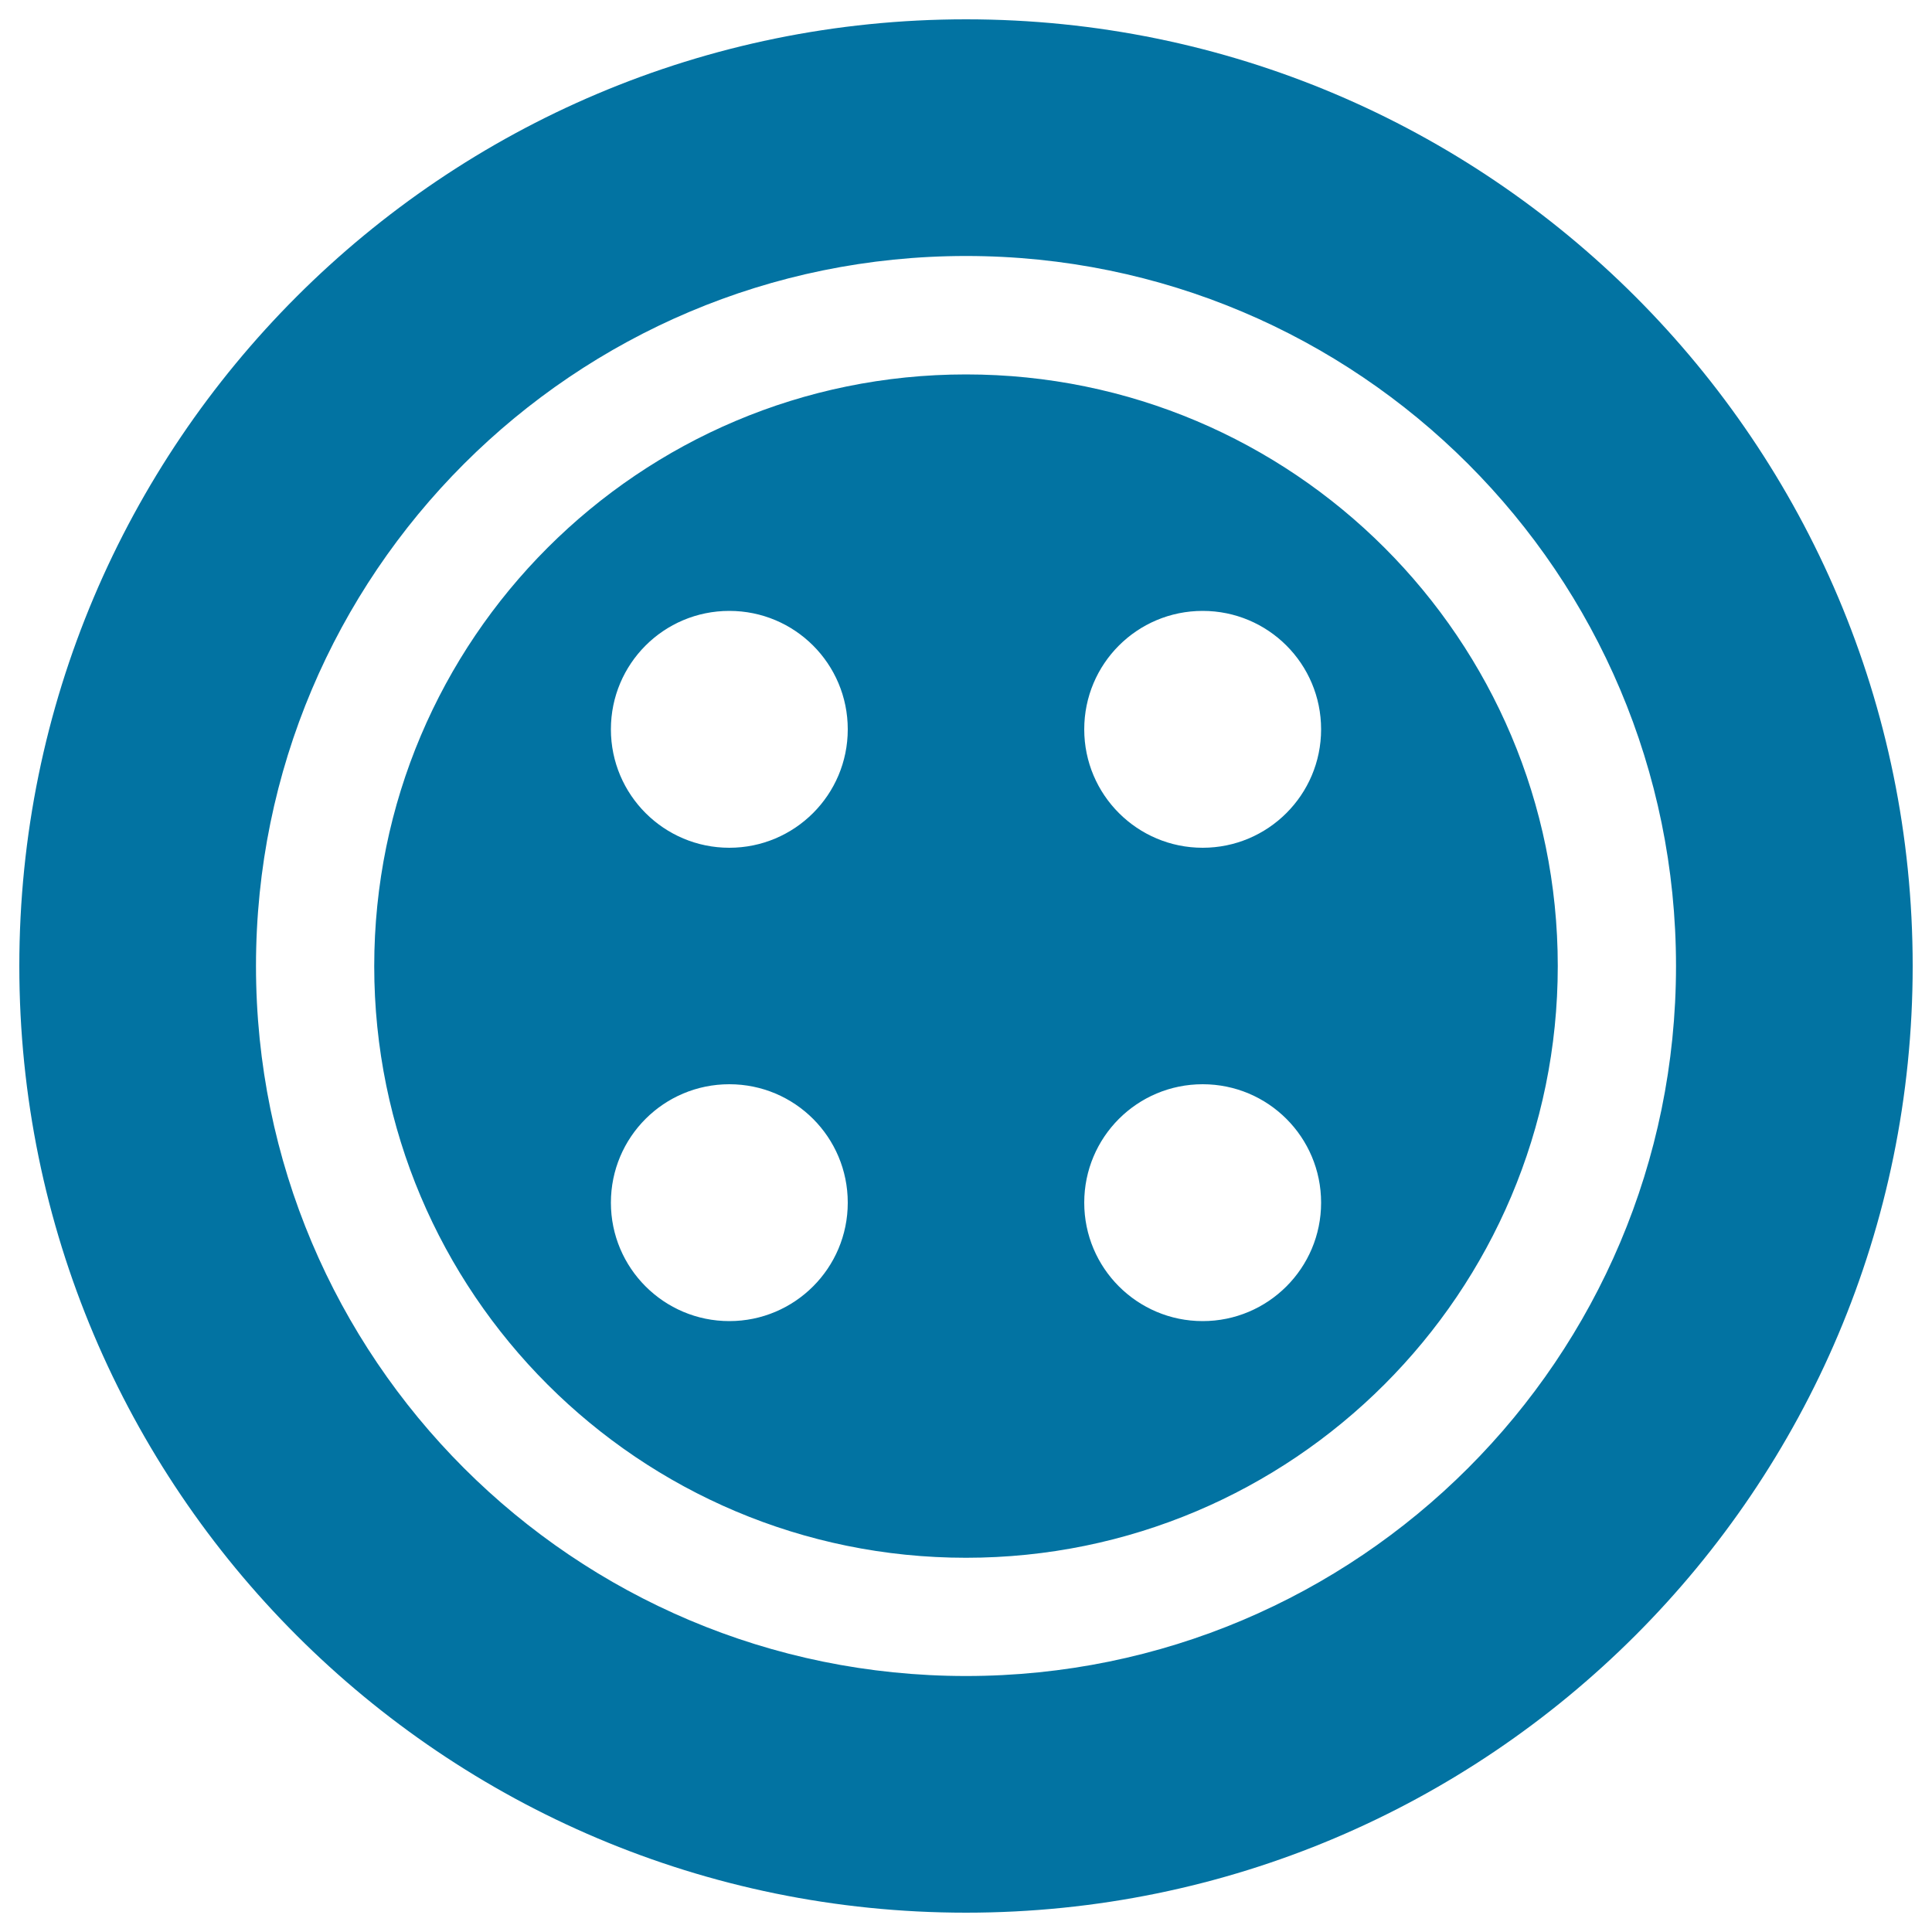 <svg xmlns="http://www.w3.org/2000/svg" viewBox="0 0 1000 1000" style="fill:#0273a2">
<title>Button SVG icon</title>
<g><path d="M500,10C229.4,10,10,229.4,10,500c0,270.6,219.4,490,490,490s490-219.4,490-490C990,229.4,770.6,10,500,10z M500,867.5C297,867.5,132.5,703,132.5,500S297,132.5,500,132.5c203,0,367.5,164.5,367.5,367.5S703,867.5,500,867.5z M500,193.8c-169.1,0-306.3,137.1-306.3,306.3S330.9,806.3,500,806.3c169.1,0,306.3-137.1,306.3-306.3S669.1,193.8,500,193.8z M377.5,683.8c-33.8,0-61.3-27.4-61.3-61.3s27.4-61.3,61.3-61.3s61.3,27.4,61.3,61.3S411.3,683.8,377.5,683.8z M377.5,438.8c-33.8,0-61.3-27.4-61.3-61.3s27.4-61.3,61.3-61.3s61.3,27.4,61.3,61.3S411.3,438.8,377.5,438.8z M622.5,683.8c-33.8,0-61.3-27.4-61.3-61.3s27.4-61.3,61.3-61.3s61.3,27.4,61.3,61.3S656.3,683.8,622.5,683.8z M622.5,438.8c-33.8,0-61.3-27.4-61.3-61.3s27.4-61.3,61.3-61.3s61.3,27.4,61.3,61.3S656.3,438.8,622.5,438.8z"/></g>
</svg>